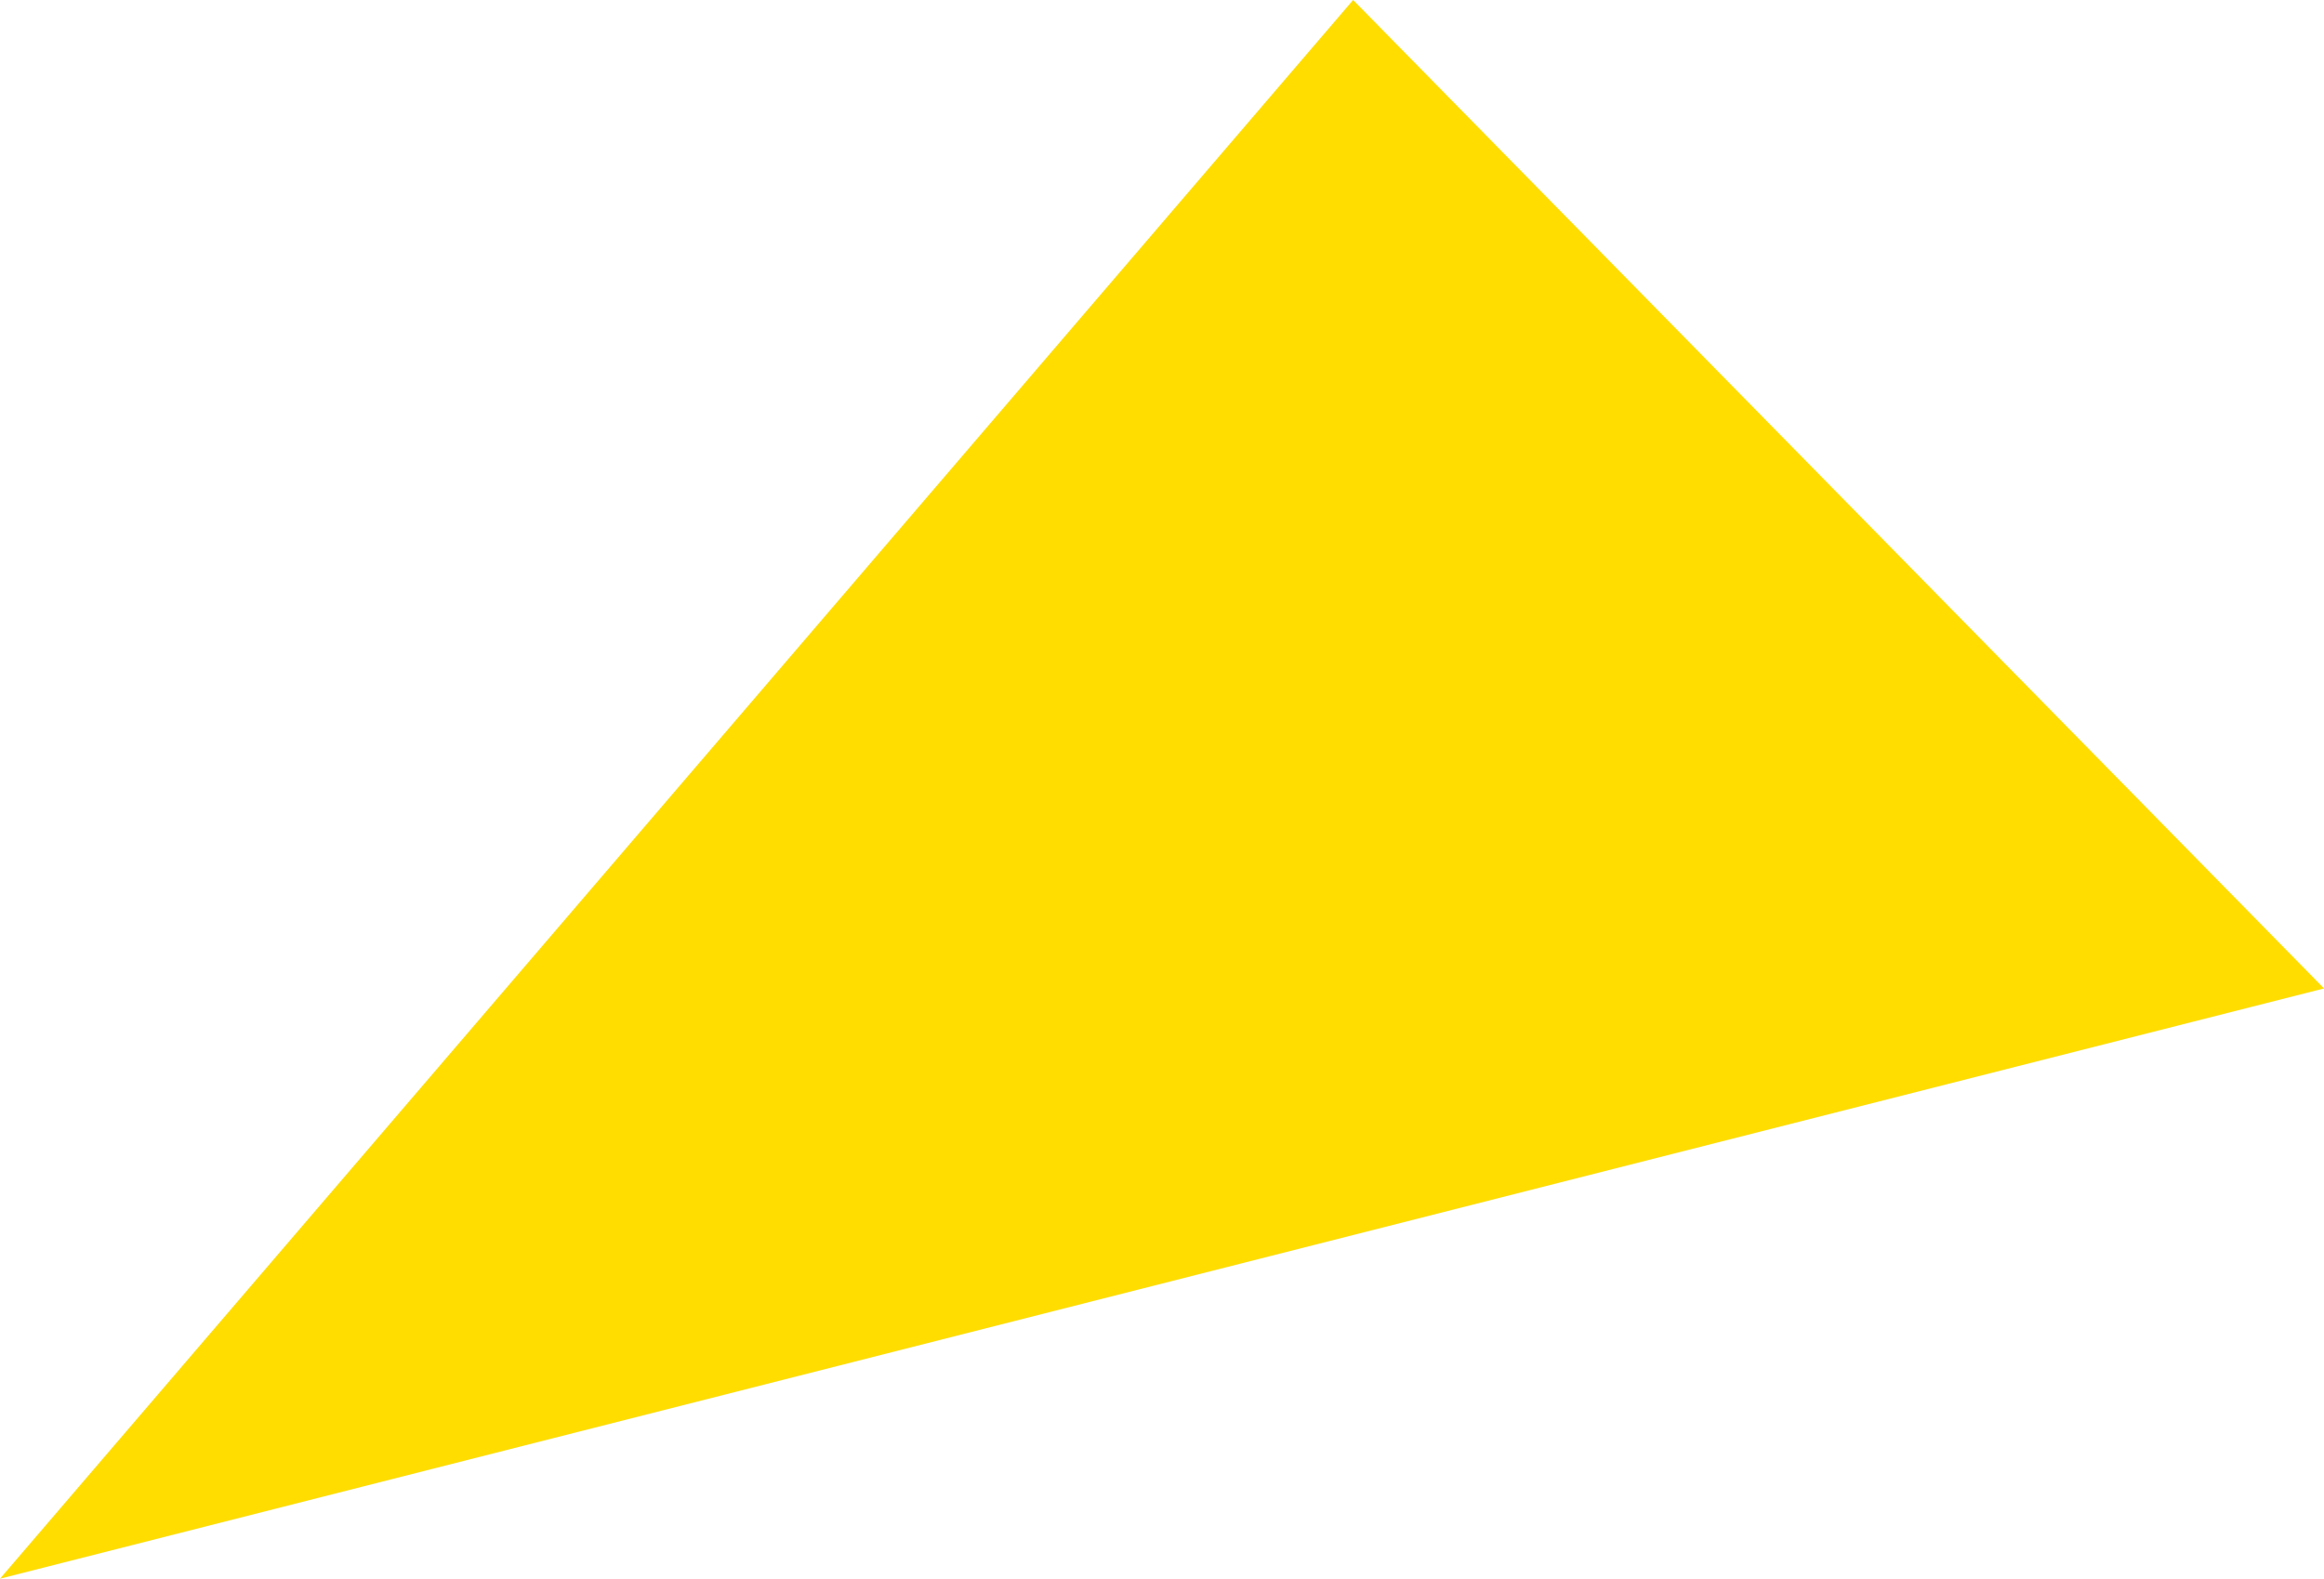 <svg xmlns="http://www.w3.org/2000/svg" width="153.356" height="104.201" viewBox="0 0 153.356 104.201">
  <path id="Tracé_240" data-name="Tracé 240" d="M32.9,17.466-31.169-47.775l-89.29,104.2Z" transform="translate(120.459 47.775)" fill="#fd0"/>
</svg>
